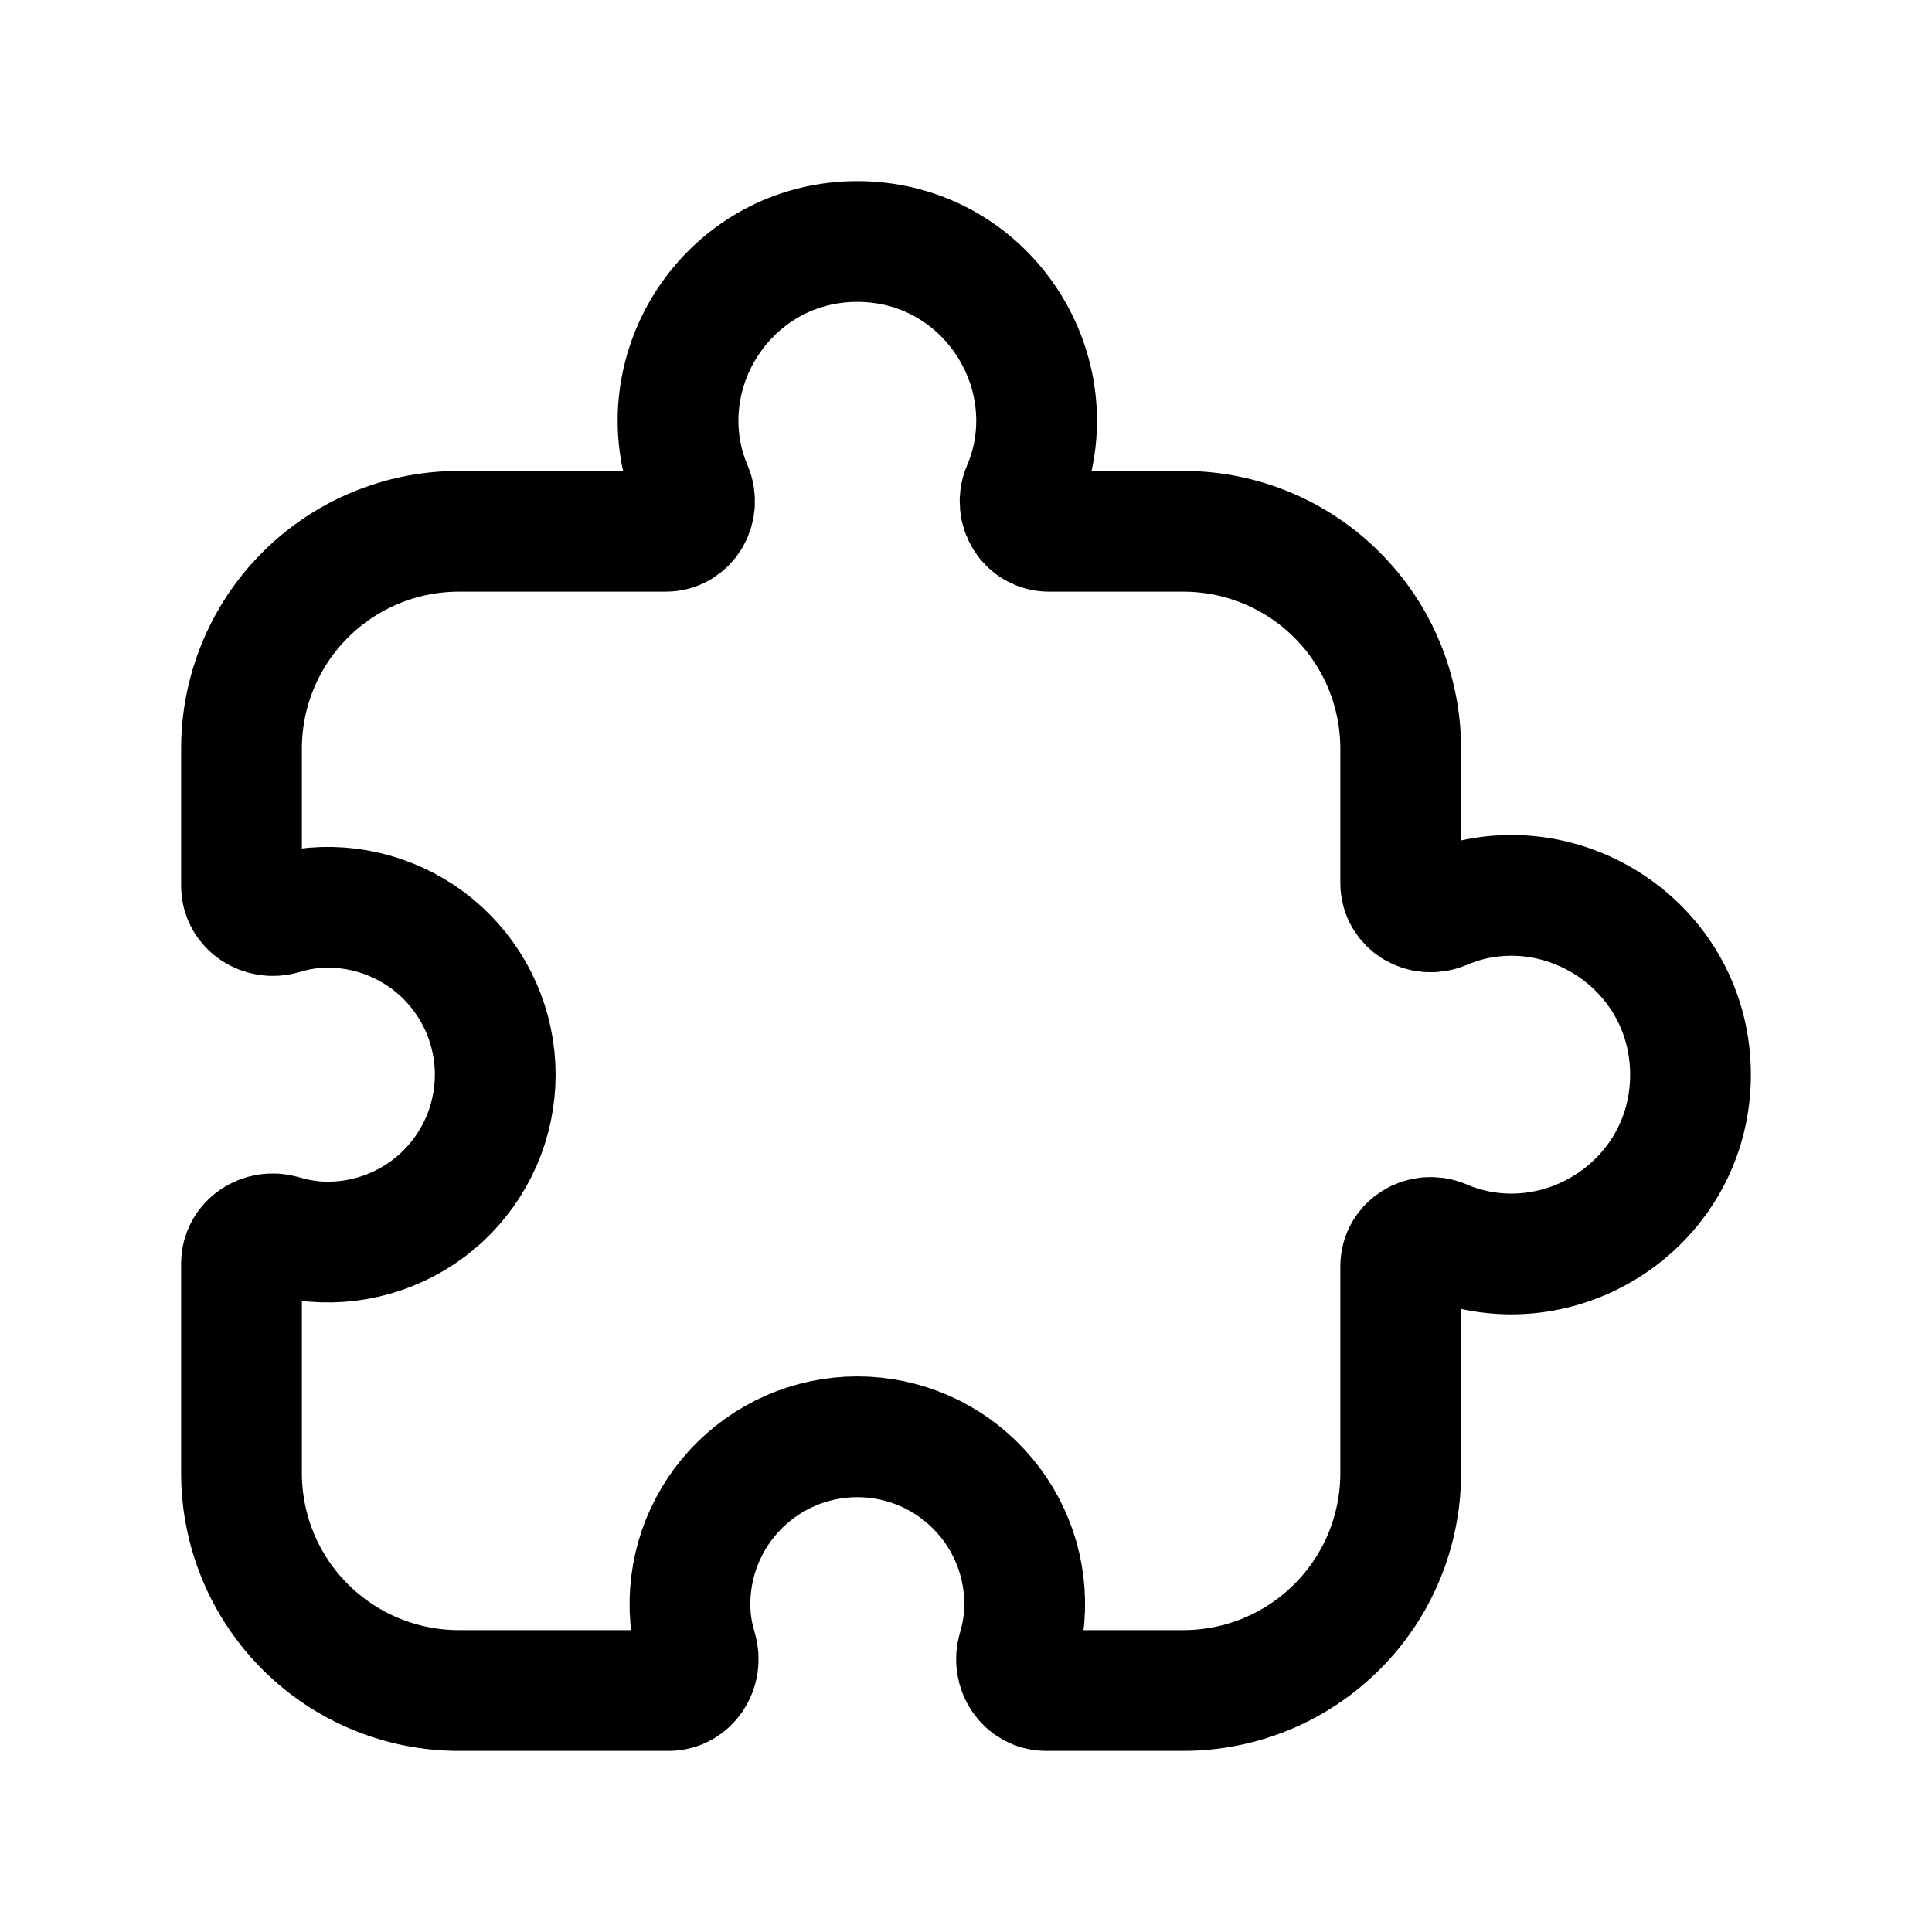 <svg width="24" height="24" viewBox="0 0 24 24" fill="none" xmlns="http://www.w3.org/2000/svg">
<path d="M3 9.3C3 8.584 3.284 7.897 3.791 7.391C4.297 6.884 4.984 6.6 5.7 6.6H8.268C8.535 6.6 8.7 6.322 8.597 6.075C8.545 5.954 8.504 5.828 8.475 5.7C8.177 4.362 9.188 3 10.65 3C12.113 3 13.123 4.362 12.825 5.7C12.796 5.828 12.755 5.954 12.703 6.075C12.599 6.322 12.765 6.6 13.032 6.6H14.7C15.416 6.6 16.103 6.884 16.609 7.391C17.116 7.897 17.4 8.584 17.4 9.3V10.968C17.4 11.235 17.677 11.4 17.925 11.297C18.046 11.247 18.17 11.204 18.3 11.175C19.638 10.877 21 11.887 21 13.35C21 14.813 19.638 15.823 18.3 15.525C18.172 15.496 18.046 15.455 17.925 15.403C17.678 15.299 17.4 15.465 17.4 15.732V18.3C17.4 19.016 17.116 19.703 16.609 20.209C16.103 20.715 15.416 21 14.7 21H12.996C12.737 21 12.571 20.738 12.645 20.491C12.683 20.365 12.709 20.234 12.722 20.1C12.746 19.813 12.71 19.525 12.617 19.253C12.523 18.981 12.375 18.731 12.18 18.52C11.985 18.308 11.749 18.139 11.485 18.023C11.222 17.908 10.938 17.848 10.65 17.848C10.362 17.848 10.078 17.908 9.815 18.023C9.551 18.139 9.315 18.308 9.12 18.52C8.925 18.731 8.777 18.981 8.683 19.253C8.59 19.525 8.554 19.813 8.578 20.1C8.591 20.234 8.617 20.365 8.656 20.491C8.729 20.738 8.563 21 8.305 21H5.7C4.984 21 4.297 20.715 3.791 20.209C3.284 19.703 3 19.016 3 18.3V15.696C3 15.437 3.262 15.271 3.509 15.345C3.635 15.383 3.766 15.409 3.9 15.422C4.187 15.446 4.475 15.41 4.747 15.317C5.019 15.223 5.269 15.075 5.481 14.88C5.692 14.685 5.861 14.449 5.977 14.185C6.092 13.922 6.152 13.638 6.152 13.35C6.152 13.062 6.092 12.778 5.977 12.515C5.861 12.251 5.692 12.015 5.481 11.82C5.269 11.625 5.019 11.477 4.747 11.383C4.475 11.29 4.187 11.254 3.9 11.278C3.766 11.291 3.635 11.317 3.509 11.356C3.262 11.429 3 11.263 3 11.005V9.3Z" stroke="black" stroke-width="1.5"/>
</svg>
